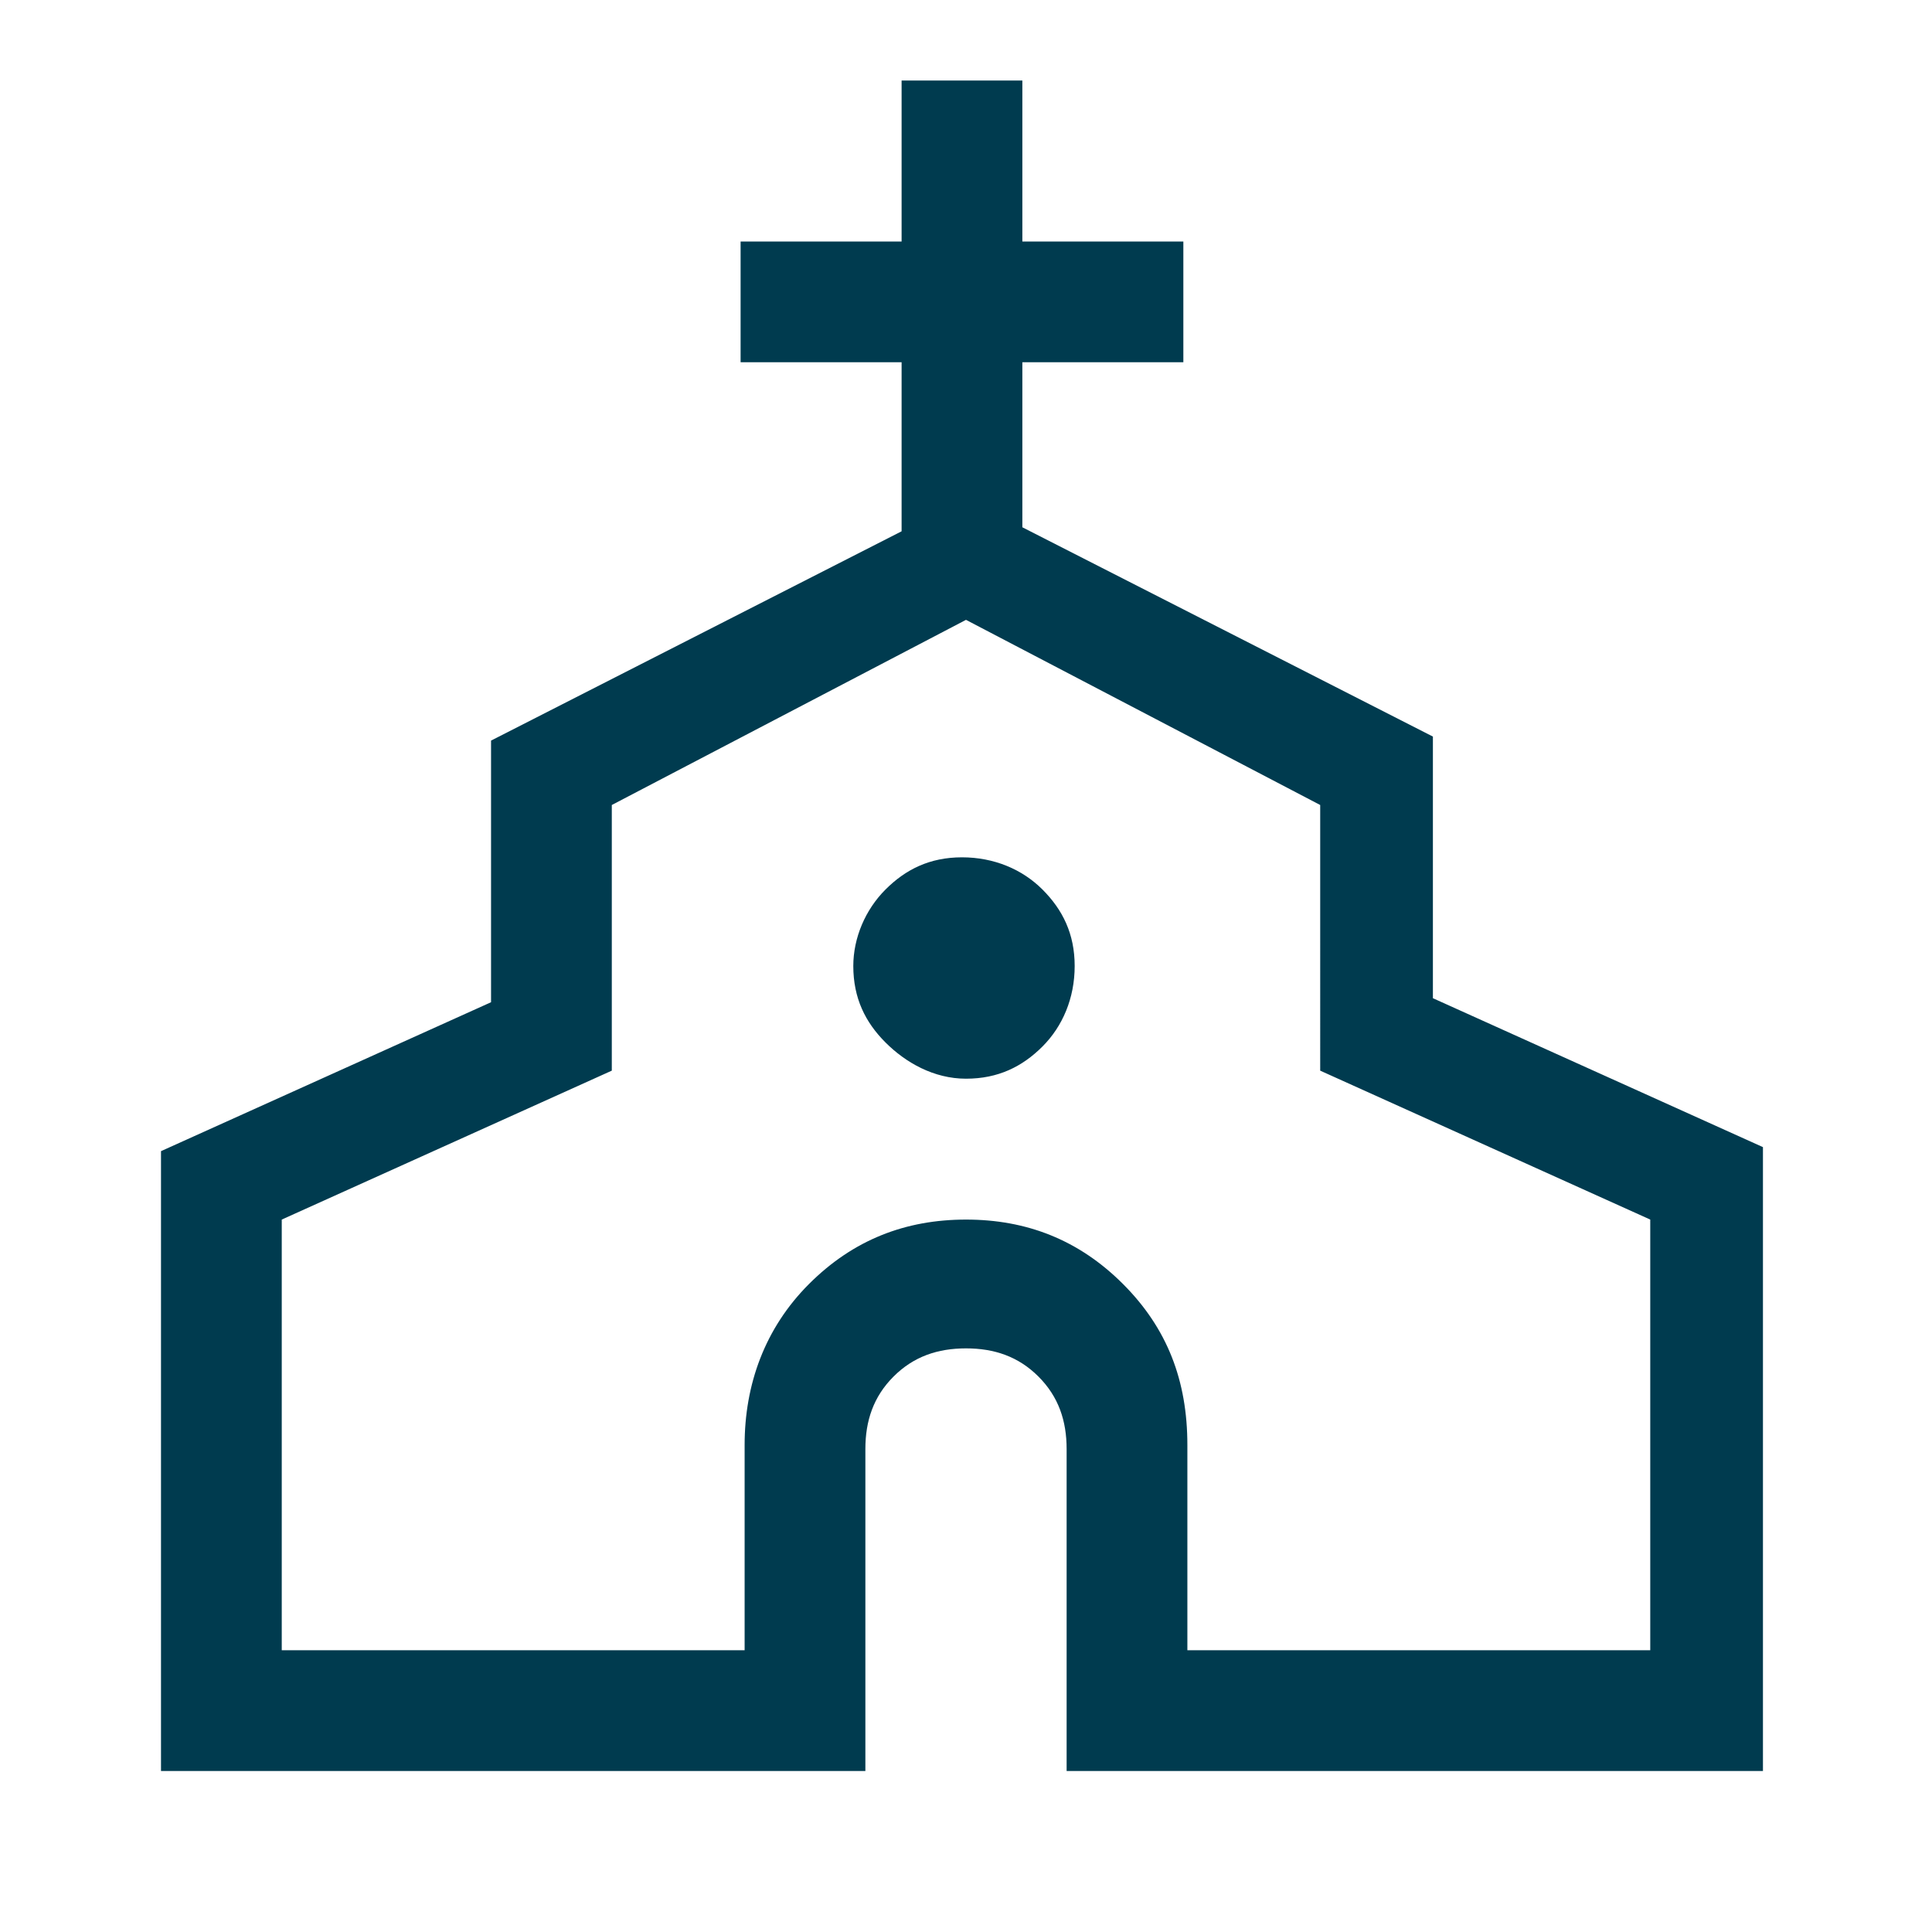 <?xml version="1.0" encoding="UTF-8"?> <svg xmlns="http://www.w3.org/2000/svg" xmlns:xlink="http://www.w3.org/1999/xlink" version="1.1" id="Layer_1" x="0px" y="0px" viewBox="0 0 48 48" style="enable-background:new 0 0 48 48;" xml:space="preserve"> <style type="text/css"> .st0{fill:#003B4F;} </style> <path class="st0" d="M4,44V28.6l8.2-3.7v-6.5l10.2-5.2V9h-4V6h4V2h3v4h4v3h-4v4.1l10.2,5.2v6.5l8.2,3.7V44H26.5v-8 c0-0.7-0.2-1.3-0.7-1.8c-0.5-0.5-1.1-0.7-1.8-0.7c-0.7,0-1.3,0.2-1.8,0.7c-0.5,0.5-0.7,1.1-0.7,1.8v8H4z M7,41h11.5v-5.1 c0-1.5,0.5-2.9,1.6-4c1.1-1.1,2.4-1.6,3.9-1.6c1.5,0,2.8,0.5,3.9,1.6c1.1,1.1,1.6,2.4,1.6,4V41H41V30.3l-8.2-3.7V20L24,15.4L15.2,20 v6.6L7,30.3V41z M24,26.8c0.8,0,1.4-0.3,1.9-0.8c0.5-0.5,0.8-1.2,0.8-2c0-0.8-0.3-1.4-0.8-1.9c-0.5-0.5-1.2-0.8-2-0.8 s-1.4,0.3-1.9,0.8c-0.5,0.5-0.8,1.2-0.8,1.9c0,0.8,0.3,1.4,0.8,1.9S23.2,26.8,24,26.8z"></path> </svg> 
